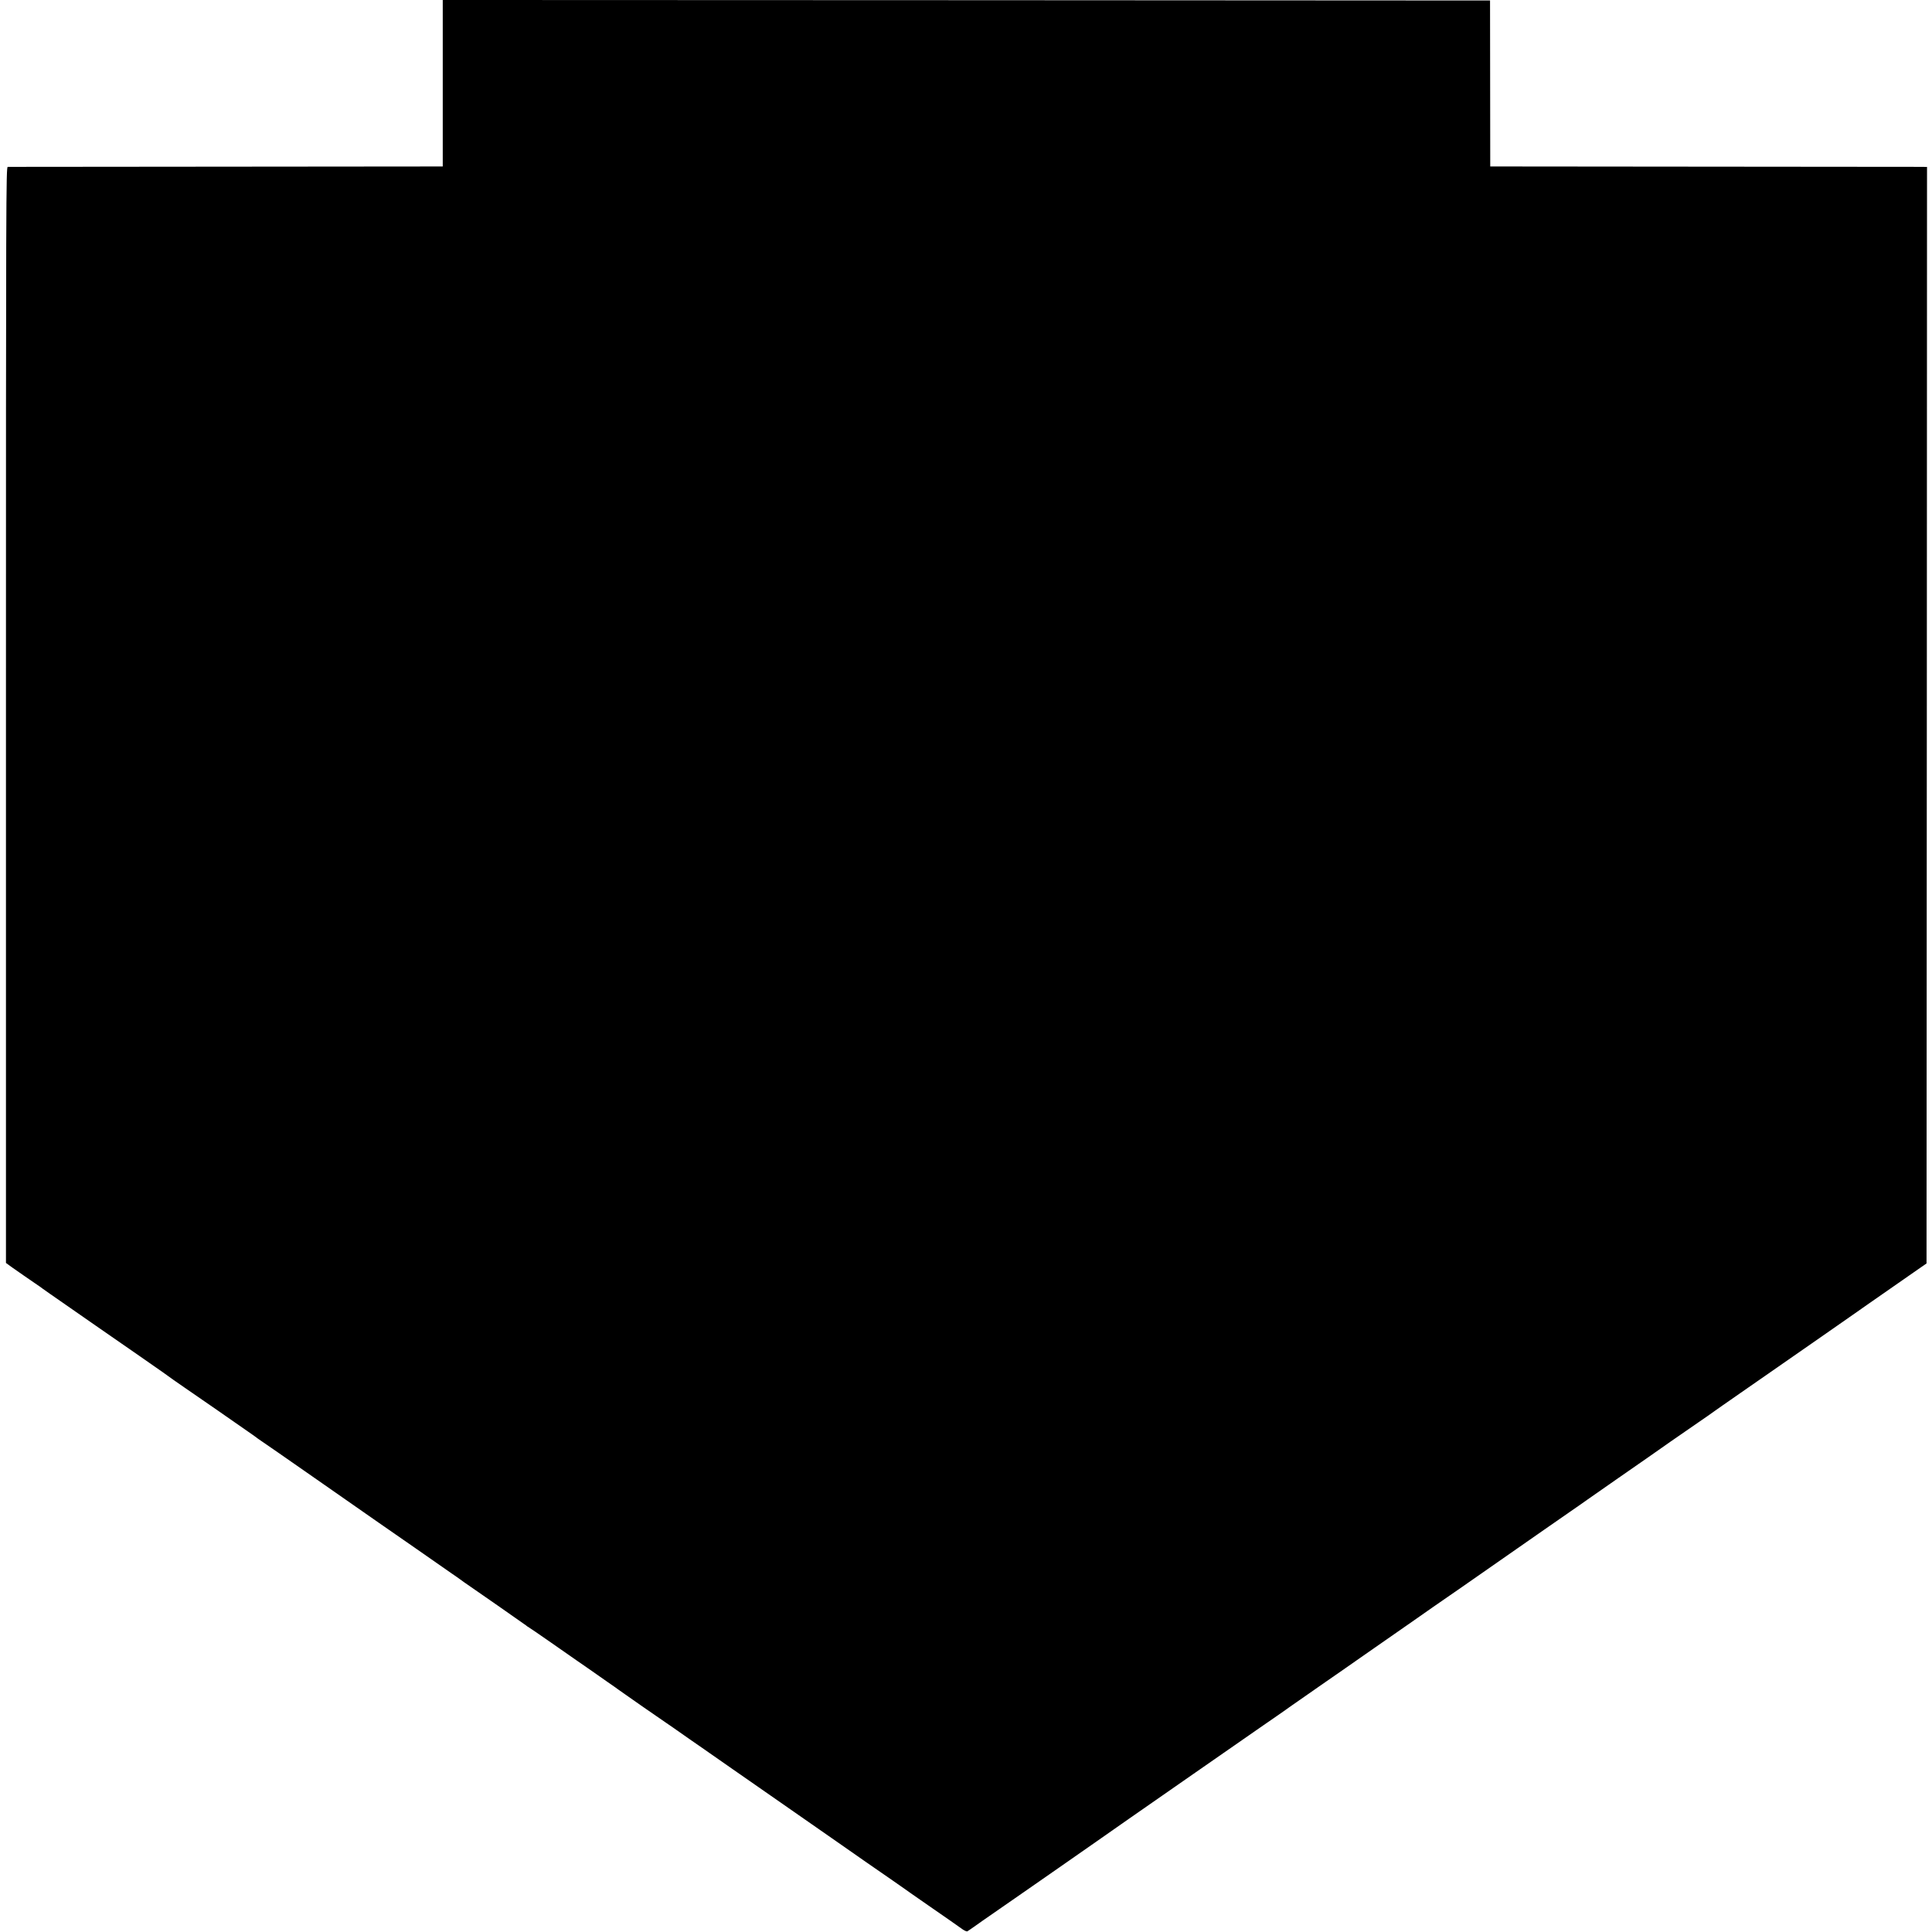 <?xml version="1.0" standalone="no"?>
<!DOCTYPE svg PUBLIC "-//W3C//DTD SVG 20010904//EN"
 "http://www.w3.org/TR/2001/REC-SVG-20010904/DTD/svg10.dtd">
<svg version="1.0" xmlns="http://www.w3.org/2000/svg"
 width="1944pt" height="1944pt" viewBox="0 0 1944 1944"
 preserveAspectRatio="xMidYMid meet">
<g transform="translate(0,1944) scale(0.1,-0.1)"
fill="#000000" stroke="none">
<path d="M4455 18603 l0 -838 -2180 -2 c-1199 -1 -2188 -2 -2197 -2 -17 -1
-18 -270 -18 -5515 l0 -5514 62 -45 c89 -62 153 -107 228 -158 36 -24 70 -48
77 -54 6 -5 40 -29 75 -53 57 -40 142 -98 463 -322 61 -42 259 -179 440 -305
182 -126 335 -234 341 -240 7 -5 55 -39 108 -75 53 -36 201 -138 329 -227 127
-89 270 -188 316 -220 46 -32 89 -62 95 -68 7 -5 20 -14 29 -20 9 -5 265 -183
569 -395 304 -212 584 -407 622 -434 39 -27 204 -141 366 -254 162 -113 324
-226 360 -251 36 -24 75 -52 86 -60 12 -9 30 -22 40 -29 83 -56 613 -426 627
-437 9 -8 19 -15 21 -15 2 0 105 -70 228 -156 122 -86 239 -167 258 -180 19
-13 69 -47 110 -76 41 -29 127 -89 190 -133 63 -44 120 -83 125 -88 11 -9 434
-304 470 -327 25 -16 104 -72 260 -181 55 -39 118 -82 140 -97 22 -15 45 -31
50 -35 6 -4 107 -75 225 -157 118 -82 222 -154 230 -160 8 -6 182 -127 385
-268 204 -142 399 -278 435 -303 36 -25 169 -118 295 -206 235 -162 342 -237
406 -282 20 -15 45 -32 55 -39 11 -7 84 -58 164 -114 80 -56 181 -126 225
-156 44 -31 97 -68 119 -84 21 -15 44 -25 50 -21 6 3 36 24 66 45 30 22 145
102 255 178 110 76 220 153 245 170 25 17 180 126 345 240 364 254 448 312
710 496 97 67 1261 878 1320 918 33 23 112 78 175 121 63 44 120 83 125 88 6
4 150 105 320 223 171 118 344 239 385 268 41 29 107 75 145 101 154 107 238
165 405 282 96 67 182 127 190 133 8 6 49 34 91 63 42 29 131 90 198 137 154
108 590 412 829 578 100 70 220 153 265 184 45 32 90 63 101 70 10 7 39 28 65
46 25 18 165 115 311 217 146 101 279 193 295 205 68 49 396 277 513 357 70
48 138 95 152 106 14 10 136 96 272 190 365 253 610 424 715 497 51 36 186
130 300 209 114 80 233 162 263 184 30 21 147 103 260 181 113 78 234 163 270
188 l65 45 3 5517 2 5516 -47 1 c-27 0 -1015 1 -2198 2 l-2150 2 -1 835 -1
835 -5269 3 -5269 2 0 -837z"/>
</g>
</svg>
